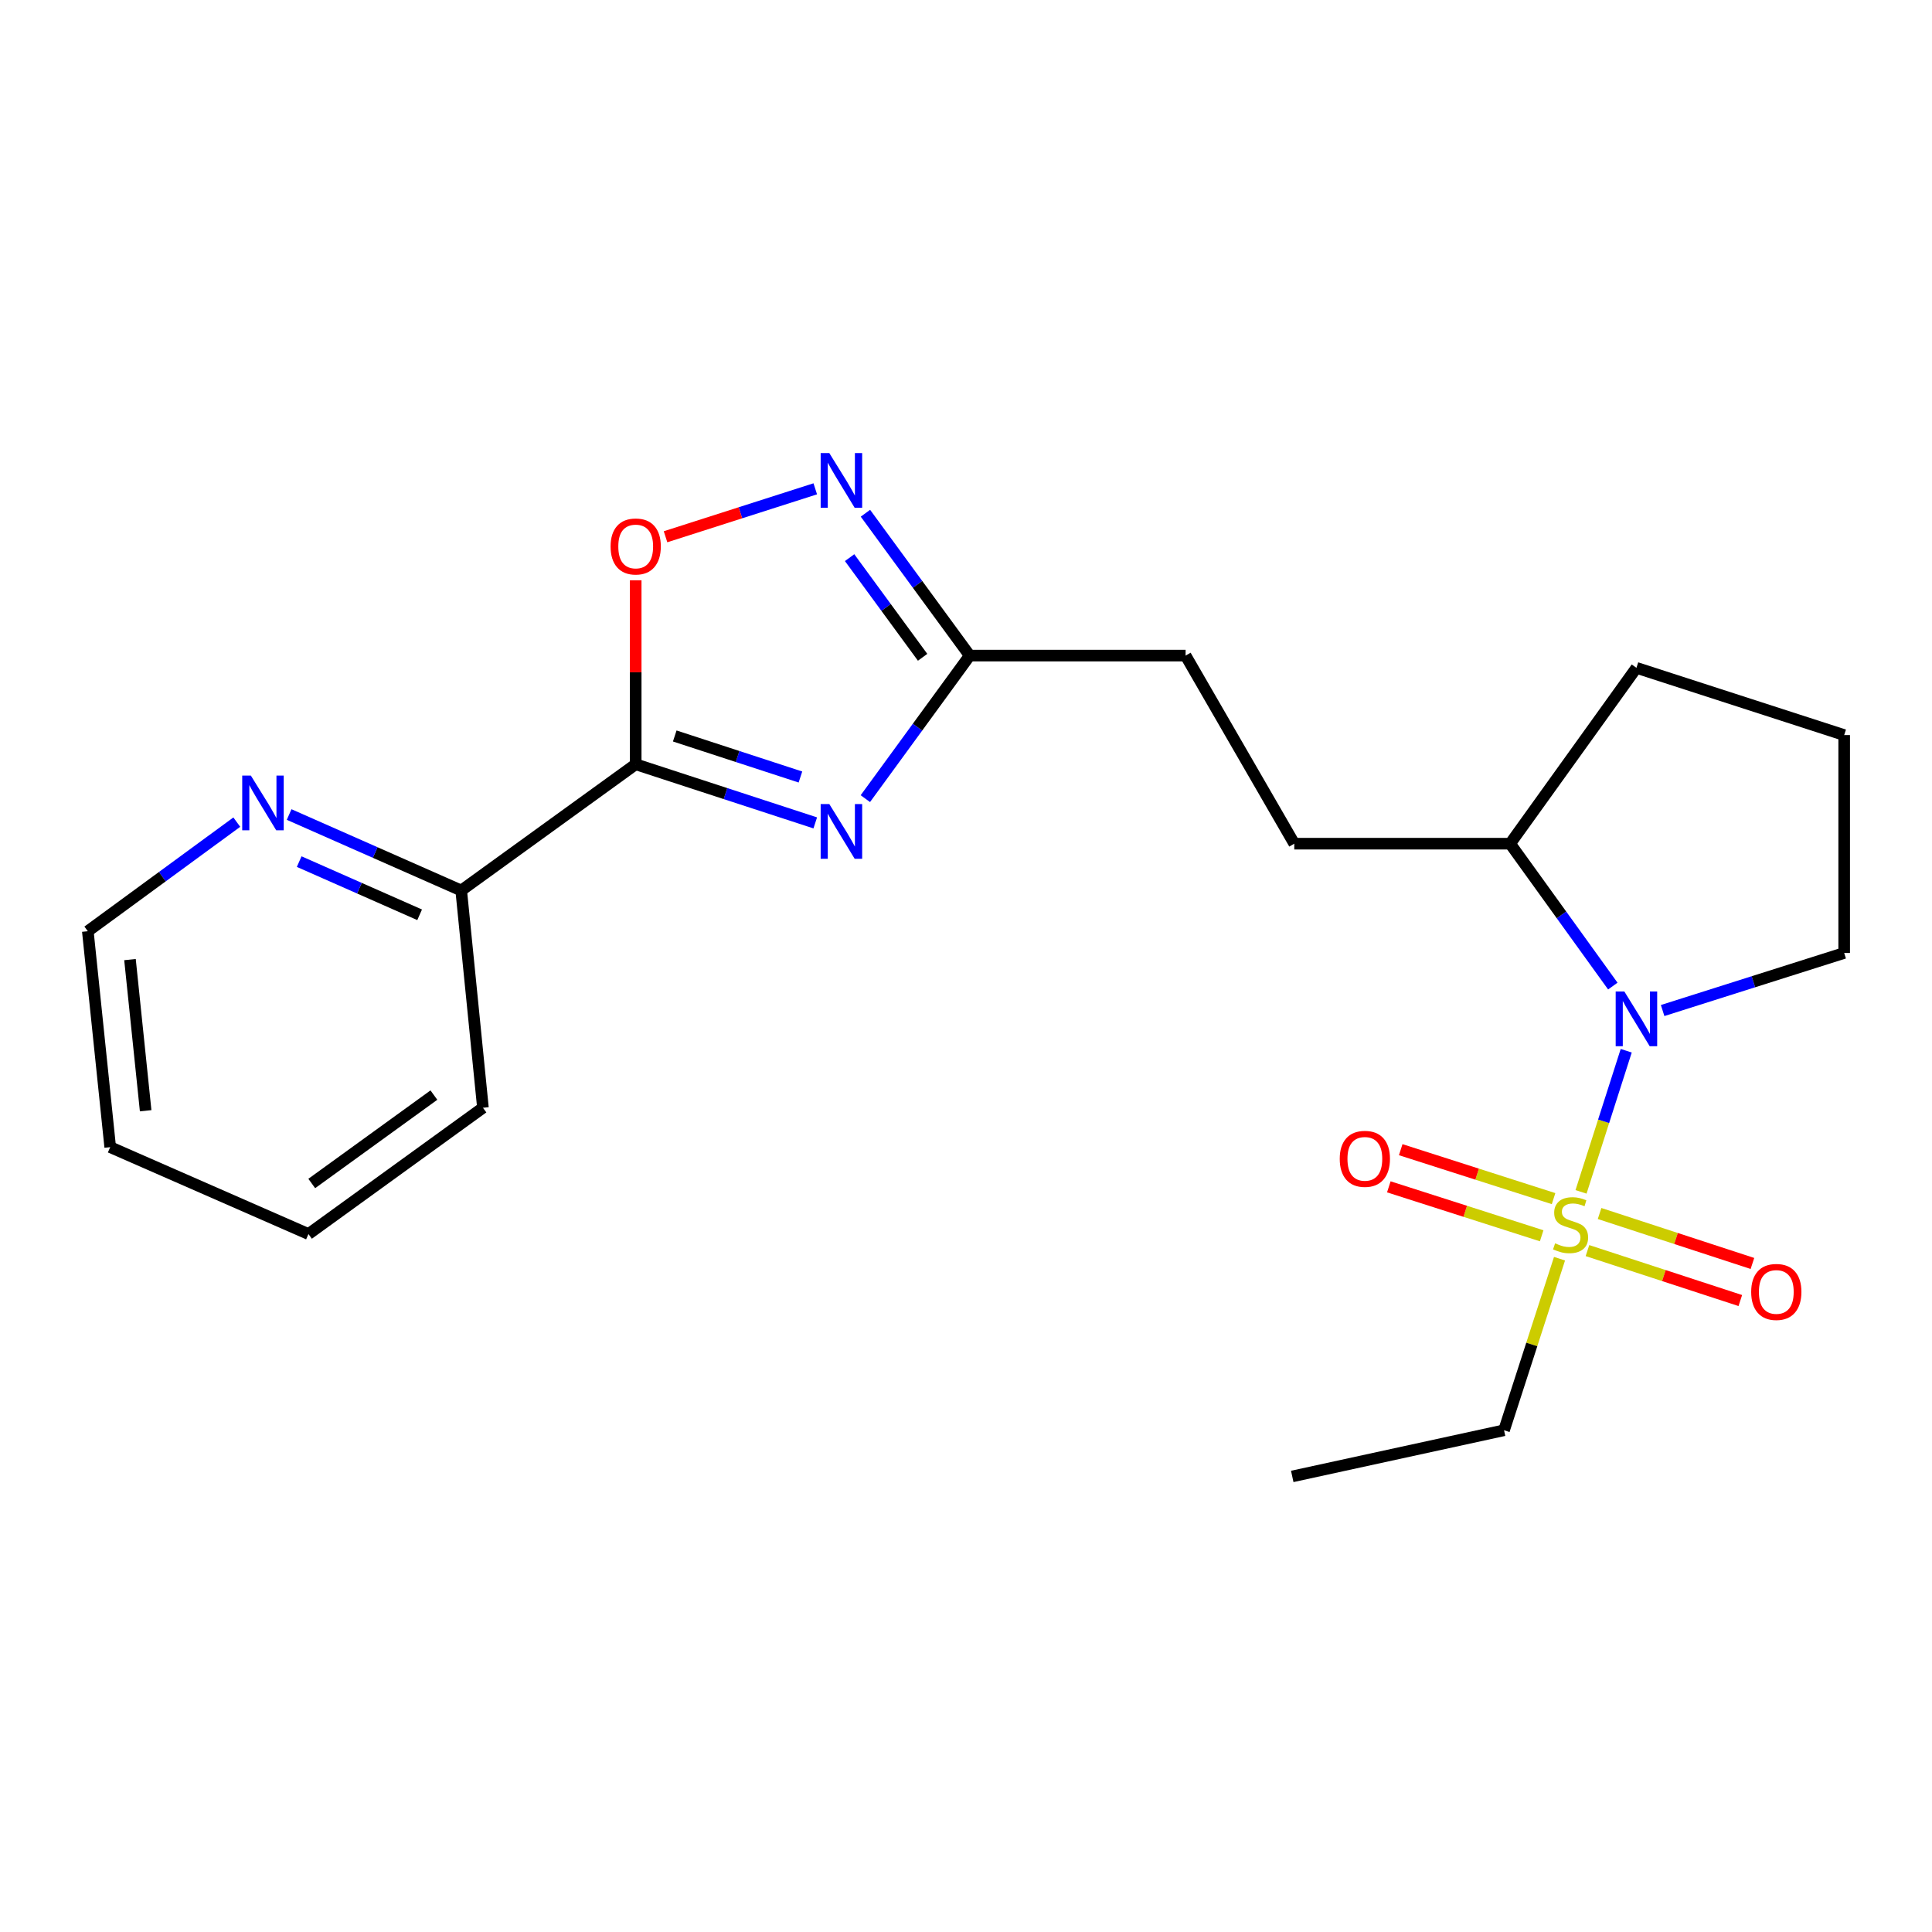 <?xml version='1.0' encoding='iso-8859-1'?>
<svg version='1.1' baseProfile='full'
              xmlns='http://www.w3.org/2000/svg'
                      xmlns:rdkit='http://www.rdkit.org/xml'
                      xmlns:xlink='http://www.w3.org/1999/xlink'
                  xml:space='preserve'
width='1000px' height='1000px' viewBox='0 0 1000 1000'>
<!-- END OF HEADER -->
<rect style='opacity:1.0;fill:#FFFFFF;stroke:none' width='1000' height='1000' x='0' y='0'> </rect>
<path class='bond-2' d='M 818.338,616.909 L 830.033,580.384' style='fill:none;fill-rule:evenodd;stroke:#CCCC00;stroke-width:6px;stroke-linecap:butt;stroke-linejoin:miter;stroke-opacity:1' />
<path class='bond-2' d='M 830.033,580.384 L 841.728,543.859' style='fill:none;fill-rule:evenodd;stroke:#0000FF;stroke-width:6px;stroke-linecap:butt;stroke-linejoin:miter;stroke-opacity:1' />
<path class='bond-7' d='M 821.666,647.304 L 861.225,660.232' style='fill:none;fill-rule:evenodd;stroke:#CCCC00;stroke-width:6px;stroke-linecap:butt;stroke-linejoin:miter;stroke-opacity:1' />
<path class='bond-7' d='M 861.225,660.232 L 900.784,673.16' style='fill:none;fill-rule:evenodd;stroke:#FF0000;stroke-width:6px;stroke-linecap:butt;stroke-linejoin:miter;stroke-opacity:1' />
<path class='bond-7' d='M 827.939,628.109 L 867.498,641.037' style='fill:none;fill-rule:evenodd;stroke:#CCCC00;stroke-width:6px;stroke-linecap:butt;stroke-linejoin:miter;stroke-opacity:1' />
<path class='bond-7' d='M 867.498,641.037 L 907.057,653.965' style='fill:none;fill-rule:evenodd;stroke:#FF0000;stroke-width:6px;stroke-linecap:butt;stroke-linejoin:miter;stroke-opacity:1' />
<path class='bond-8' d='M 804.125,620.406 L 764.566,607.739' style='fill:none;fill-rule:evenodd;stroke:#CCCC00;stroke-width:6px;stroke-linecap:butt;stroke-linejoin:miter;stroke-opacity:1' />
<path class='bond-8' d='M 764.566,607.739 L 725.008,595.072' style='fill:none;fill-rule:evenodd;stroke:#FF0000;stroke-width:6px;stroke-linecap:butt;stroke-linejoin:miter;stroke-opacity:1' />
<path class='bond-8' d='M 797.967,639.637 L 758.409,626.971' style='fill:none;fill-rule:evenodd;stroke:#CCCC00;stroke-width:6px;stroke-linecap:butt;stroke-linejoin:miter;stroke-opacity:1' />
<path class='bond-8' d='M 758.409,626.971 L 718.85,614.304' style='fill:none;fill-rule:evenodd;stroke:#FF0000;stroke-width:6px;stroke-linecap:butt;stroke-linejoin:miter;stroke-opacity:1' />
<path class='bond-13' d='M 807.205,651.502 L 792.848,695.901' style='fill:none;fill-rule:evenodd;stroke:#CCCC00;stroke-width:6px;stroke-linecap:butt;stroke-linejoin:miter;stroke-opacity:1' />
<path class='bond-13' d='M 792.848,695.901 L 778.491,740.3' style='fill:none;fill-rule:evenodd;stroke:#000000;stroke-width:6px;stroke-linecap:butt;stroke-linejoin:miter;stroke-opacity:1' />
<path class='bond-0' d='M 447.903,413.375 L 474.916,376.355' style='fill:none;fill-rule:evenodd;stroke:#0000FF;stroke-width:6px;stroke-linecap:butt;stroke-linejoin:miter;stroke-opacity:1' />
<path class='bond-0' d='M 474.916,376.355 L 501.93,339.335' style='fill:none;fill-rule:evenodd;stroke:#000000;stroke-width:6px;stroke-linecap:butt;stroke-linejoin:miter;stroke-opacity:1' />
<path class='bond-1' d='M 421.975,425.93 L 375.507,410.758' style='fill:none;fill-rule:evenodd;stroke:#0000FF;stroke-width:6px;stroke-linecap:butt;stroke-linejoin:miter;stroke-opacity:1' />
<path class='bond-1' d='M 375.507,410.758 L 329.039,395.585' style='fill:none;fill-rule:evenodd;stroke:#000000;stroke-width:6px;stroke-linecap:butt;stroke-linejoin:miter;stroke-opacity:1' />
<path class='bond-1' d='M 414.303,402.182 L 381.775,391.562' style='fill:none;fill-rule:evenodd;stroke:#0000FF;stroke-width:6px;stroke-linecap:butt;stroke-linejoin:miter;stroke-opacity:1' />
<path class='bond-1' d='M 381.775,391.562 L 349.248,380.941' style='fill:none;fill-rule:evenodd;stroke:#000000;stroke-width:6px;stroke-linecap:butt;stroke-linejoin:miter;stroke-opacity:1' />
<path class='bond-6' d='M 329.039,395.585 L 238.718,460.922' style='fill:none;fill-rule:evenodd;stroke:#000000;stroke-width:6px;stroke-linecap:butt;stroke-linejoin:miter;stroke-opacity:1' />
<path class='bond-23' d='M 329.039,395.585 L 329.039,347.968' style='fill:none;fill-rule:evenodd;stroke:#000000;stroke-width:6px;stroke-linecap:butt;stroke-linejoin:miter;stroke-opacity:1' />
<path class='bond-23' d='M 329.039,347.968 L 329.039,300.351' style='fill:none;fill-rule:evenodd;stroke:#FF0000;stroke-width:6px;stroke-linecap:butt;stroke-linejoin:miter;stroke-opacity:1' />
<path class='bond-9' d='M 834.79,510.394 L 808.217,473.542' style='fill:none;fill-rule:evenodd;stroke:#0000FF;stroke-width:6px;stroke-linecap:butt;stroke-linejoin:miter;stroke-opacity:1' />
<path class='bond-9' d='M 808.217,473.542 L 781.644,436.69' style='fill:none;fill-rule:evenodd;stroke:#000000;stroke-width:6px;stroke-linecap:butt;stroke-linejoin:miter;stroke-opacity:1' />
<path class='bond-14' d='M 860.575,523.049 L 907.56,508.152' style='fill:none;fill-rule:evenodd;stroke:#0000FF;stroke-width:6px;stroke-linecap:butt;stroke-linejoin:miter;stroke-opacity:1' />
<path class='bond-14' d='M 907.56,508.152 L 954.545,493.254' style='fill:none;fill-rule:evenodd;stroke:#000000;stroke-width:6px;stroke-linecap:butt;stroke-linejoin:miter;stroke-opacity:1' />
<path class='bond-3' d='M 447.947,265.647 L 474.938,302.491' style='fill:none;fill-rule:evenodd;stroke:#0000FF;stroke-width:6px;stroke-linecap:butt;stroke-linejoin:miter;stroke-opacity:1' />
<path class='bond-3' d='M 474.938,302.491 L 501.93,339.335' style='fill:none;fill-rule:evenodd;stroke:#000000;stroke-width:6px;stroke-linecap:butt;stroke-linejoin:miter;stroke-opacity:1' />
<path class='bond-3' d='M 439.754,288.634 L 458.648,314.424' style='fill:none;fill-rule:evenodd;stroke:#0000FF;stroke-width:6px;stroke-linecap:butt;stroke-linejoin:miter;stroke-opacity:1' />
<path class='bond-3' d='M 458.648,314.424 L 477.542,340.215' style='fill:none;fill-rule:evenodd;stroke:#000000;stroke-width:6px;stroke-linecap:butt;stroke-linejoin:miter;stroke-opacity:1' />
<path class='bond-4' d='M 421.98,253.011 L 383.23,265.419' style='fill:none;fill-rule:evenodd;stroke:#0000FF;stroke-width:6px;stroke-linecap:butt;stroke-linejoin:miter;stroke-opacity:1' />
<path class='bond-4' d='M 383.23,265.419 L 344.479,277.827' style='fill:none;fill-rule:evenodd;stroke:#FF0000;stroke-width:6px;stroke-linecap:butt;stroke-linejoin:miter;stroke-opacity:1' />
<path class='bond-5' d='M 501.93,339.335 L 613.667,339.335' style='fill:none;fill-rule:evenodd;stroke:#000000;stroke-width:6px;stroke-linecap:butt;stroke-linejoin:miter;stroke-opacity:1' />
<path class='bond-10' d='M 238.718,460.922 L 194.187,441.257' style='fill:none;fill-rule:evenodd;stroke:#000000;stroke-width:6px;stroke-linecap:butt;stroke-linejoin:miter;stroke-opacity:1' />
<path class='bond-10' d='M 194.187,441.257 L 149.656,421.592' style='fill:none;fill-rule:evenodd;stroke:#0000FF;stroke-width:6px;stroke-linecap:butt;stroke-linejoin:miter;stroke-opacity:1' />
<path class='bond-10' d='M 217.201,473.495 L 186.03,459.729' style='fill:none;fill-rule:evenodd;stroke:#000000;stroke-width:6px;stroke-linecap:butt;stroke-linejoin:miter;stroke-opacity:1' />
<path class='bond-10' d='M 186.03,459.729 L 154.858,445.964' style='fill:none;fill-rule:evenodd;stroke:#0000FF;stroke-width:6px;stroke-linecap:butt;stroke-linejoin:miter;stroke-opacity:1' />
<path class='bond-18' d='M 238.718,460.922 L 249.97,573.367' style='fill:none;fill-rule:evenodd;stroke:#000000;stroke-width:6px;stroke-linecap:butt;stroke-linejoin:miter;stroke-opacity:1' />
<path class='bond-11' d='M 781.644,436.69 L 669.917,436.69' style='fill:none;fill-rule:evenodd;stroke:#000000;stroke-width:6px;stroke-linecap:butt;stroke-linejoin:miter;stroke-opacity:1' />
<path class='bond-17' d='M 781.644,436.69 L 847.015,345.673' style='fill:none;fill-rule:evenodd;stroke:#000000;stroke-width:6px;stroke-linecap:butt;stroke-linejoin:miter;stroke-opacity:1' />
<path class='bond-16' d='M 122.563,425.533 L 84.009,453.768' style='fill:none;fill-rule:evenodd;stroke:#0000FF;stroke-width:6px;stroke-linecap:butt;stroke-linejoin:miter;stroke-opacity:1' />
<path class='bond-16' d='M 84.009,453.768 L 45.455,482.002' style='fill:none;fill-rule:evenodd;stroke:#000000;stroke-width:6px;stroke-linecap:butt;stroke-linejoin:miter;stroke-opacity:1' />
<path class='bond-12' d='M 669.917,436.69 L 613.667,339.335' style='fill:none;fill-rule:evenodd;stroke:#000000;stroke-width:6px;stroke-linecap:butt;stroke-linejoin:miter;stroke-opacity:1' />
<path class='bond-19' d='M 778.491,740.3 L 668.863,764.196' style='fill:none;fill-rule:evenodd;stroke:#000000;stroke-width:6px;stroke-linecap:butt;stroke-linejoin:miter;stroke-opacity:1' />
<path class='bond-15' d='M 954.545,493.254 L 954.545,380.474' style='fill:none;fill-rule:evenodd;stroke:#000000;stroke-width:6px;stroke-linecap:butt;stroke-linejoin:miter;stroke-opacity:1' />
<path class='bond-22' d='M 954.545,380.474 L 847.015,345.673' style='fill:none;fill-rule:evenodd;stroke:#000000;stroke-width:6px;stroke-linecap:butt;stroke-linejoin:miter;stroke-opacity:1' />
<path class='bond-24' d='M 45.455,482.002 L 57.043,593.762' style='fill:none;fill-rule:evenodd;stroke:#000000;stroke-width:6px;stroke-linecap:butt;stroke-linejoin:miter;stroke-opacity:1' />
<path class='bond-24' d='M 67.279,496.683 L 75.391,574.915' style='fill:none;fill-rule:evenodd;stroke:#000000;stroke-width:6px;stroke-linecap:butt;stroke-linejoin:miter;stroke-opacity:1' />
<path class='bond-21' d='M 249.97,573.367 L 159.66,638.738' style='fill:none;fill-rule:evenodd;stroke:#000000;stroke-width:6px;stroke-linecap:butt;stroke-linejoin:miter;stroke-opacity:1' />
<path class='bond-21' d='M 224.583,566.815 L 161.366,612.574' style='fill:none;fill-rule:evenodd;stroke:#000000;stroke-width:6px;stroke-linecap:butt;stroke-linejoin:miter;stroke-opacity:1' />
<path class='bond-20' d='M 57.043,593.762 L 159.66,638.738' style='fill:none;fill-rule:evenodd;stroke:#000000;stroke-width:6px;stroke-linecap:butt;stroke-linejoin:miter;stroke-opacity:1' />
<path  class='atom-0' d='M 804.921 643.544
Q 805.241 643.664, 806.561 644.224
Q 807.881 644.784, 809.321 645.144
Q 810.801 645.464, 812.241 645.464
Q 814.921 645.464, 816.481 644.184
Q 818.041 642.864, 818.041 640.584
Q 818.041 639.024, 817.241 638.064
Q 816.481 637.104, 815.281 636.584
Q 814.081 636.064, 812.081 635.464
Q 809.561 634.704, 808.041 633.984
Q 806.561 633.264, 805.481 631.744
Q 804.441 630.224, 804.441 627.664
Q 804.441 624.104, 806.841 621.904
Q 809.281 619.704, 814.081 619.704
Q 817.361 619.704, 821.081 621.264
L 820.161 624.344
Q 816.761 622.944, 814.201 622.944
Q 811.441 622.944, 809.921 624.104
Q 808.401 625.224, 808.441 627.184
Q 808.441 628.704, 809.201 629.624
Q 810.001 630.544, 811.121 631.064
Q 812.281 631.584, 814.201 632.184
Q 816.761 632.984, 818.281 633.784
Q 819.801 634.584, 820.881 636.224
Q 822.001 637.824, 822.001 640.584
Q 822.001 644.504, 819.361 646.624
Q 816.761 648.704, 812.401 648.704
Q 809.881 648.704, 807.961 648.144
Q 806.081 647.624, 803.841 646.704
L 804.921 643.544
' fill='#CCCC00'/>
<path  class='atom-1' d='M 429.255 416.192
L 438.535 431.192
Q 439.455 432.672, 440.935 435.352
Q 442.415 438.032, 442.495 438.192
L 442.495 416.192
L 446.255 416.192
L 446.255 444.512
L 442.375 444.512
L 432.415 428.112
Q 431.255 426.192, 430.015 423.992
Q 428.815 421.792, 428.455 421.112
L 428.455 444.512
L 424.775 444.512
L 424.775 416.192
L 429.255 416.192
' fill='#0000FF'/>
<path  class='atom-3' d='M 840.755 513.188
L 850.035 528.188
Q 850.955 529.668, 852.435 532.348
Q 853.915 535.028, 853.995 535.188
L 853.995 513.188
L 857.755 513.188
L 857.755 541.508
L 853.875 541.508
L 843.915 525.108
Q 842.755 523.188, 841.515 520.988
Q 840.315 518.788, 839.955 518.108
L 839.955 541.508
L 836.275 541.508
L 836.275 513.188
L 840.755 513.188
' fill='#0000FF'/>
<path  class='atom-4' d='M 429.255 234.517
L 438.535 249.517
Q 439.455 250.997, 440.935 253.677
Q 442.415 256.357, 442.495 256.517
L 442.495 234.517
L 446.255 234.517
L 446.255 262.837
L 442.375 262.837
L 432.415 246.437
Q 431.255 244.517, 430.015 242.317
Q 428.815 240.117, 428.455 239.437
L 428.455 262.837
L 424.775 262.837
L 424.775 234.517
L 429.255 234.517
' fill='#0000FF'/>
<path  class='atom-5' d='M 316.039 282.85
Q 316.039 276.05, 319.399 272.25
Q 322.759 268.45, 329.039 268.45
Q 335.319 268.45, 338.679 272.25
Q 342.039 276.05, 342.039 282.85
Q 342.039 289.73, 338.639 293.65
Q 335.239 297.53, 329.039 297.53
Q 322.799 297.53, 319.399 293.65
Q 316.039 289.77, 316.039 282.85
M 329.039 294.33
Q 333.359 294.33, 335.679 291.45
Q 338.039 288.53, 338.039 282.85
Q 338.039 277.29, 335.679 274.49
Q 333.359 271.65, 329.039 271.65
Q 324.719 271.65, 322.359 274.45
Q 320.039 277.25, 320.039 282.85
Q 320.039 288.57, 322.359 291.45
Q 324.719 294.33, 329.039 294.33
' fill='#FF0000'/>
<path  class='atom-8' d='M 906.409 668.704
Q 906.409 661.904, 909.769 658.104
Q 913.129 654.304, 919.409 654.304
Q 925.689 654.304, 929.049 658.104
Q 932.409 661.904, 932.409 668.704
Q 932.409 675.584, 929.009 679.504
Q 925.609 683.384, 919.409 683.384
Q 913.169 683.384, 909.769 679.504
Q 906.409 675.624, 906.409 668.704
M 919.409 680.184
Q 923.729 680.184, 926.049 677.304
Q 928.409 674.384, 928.409 668.704
Q 928.409 663.144, 926.049 660.344
Q 923.729 657.504, 919.409 657.504
Q 915.089 657.504, 912.729 660.304
Q 910.409 663.104, 910.409 668.704
Q 910.409 674.424, 912.729 677.304
Q 915.089 680.184, 919.409 680.184
' fill='#FF0000'/>
<path  class='atom-9' d='M 693.445 599.811
Q 693.445 593.011, 696.805 589.211
Q 700.165 585.411, 706.445 585.411
Q 712.725 585.411, 716.085 589.211
Q 719.445 593.011, 719.445 599.811
Q 719.445 606.691, 716.045 610.611
Q 712.645 614.491, 706.445 614.491
Q 700.205 614.491, 696.805 610.611
Q 693.445 606.731, 693.445 599.811
M 706.445 611.291
Q 710.765 611.291, 713.085 608.411
Q 715.445 605.491, 715.445 599.811
Q 715.445 594.251, 713.085 591.451
Q 710.765 588.611, 706.445 588.611
Q 702.125 588.611, 699.765 591.411
Q 697.445 594.211, 697.445 599.811
Q 697.445 605.531, 699.765 608.411
Q 702.125 611.291, 706.445 611.291
' fill='#FF0000'/>
<path  class='atom-11' d='M 129.852 401.45
L 139.132 416.45
Q 140.052 417.93, 141.532 420.61
Q 143.012 423.29, 143.092 423.45
L 143.092 401.45
L 146.852 401.45
L 146.852 429.77
L 142.972 429.77
L 133.012 413.37
Q 131.852 411.45, 130.612 409.25
Q 129.412 407.05, 129.052 406.37
L 129.052 429.77
L 125.372 429.77
L 125.372 401.45
L 129.852 401.45
' fill='#0000FF'/>
</svg>

